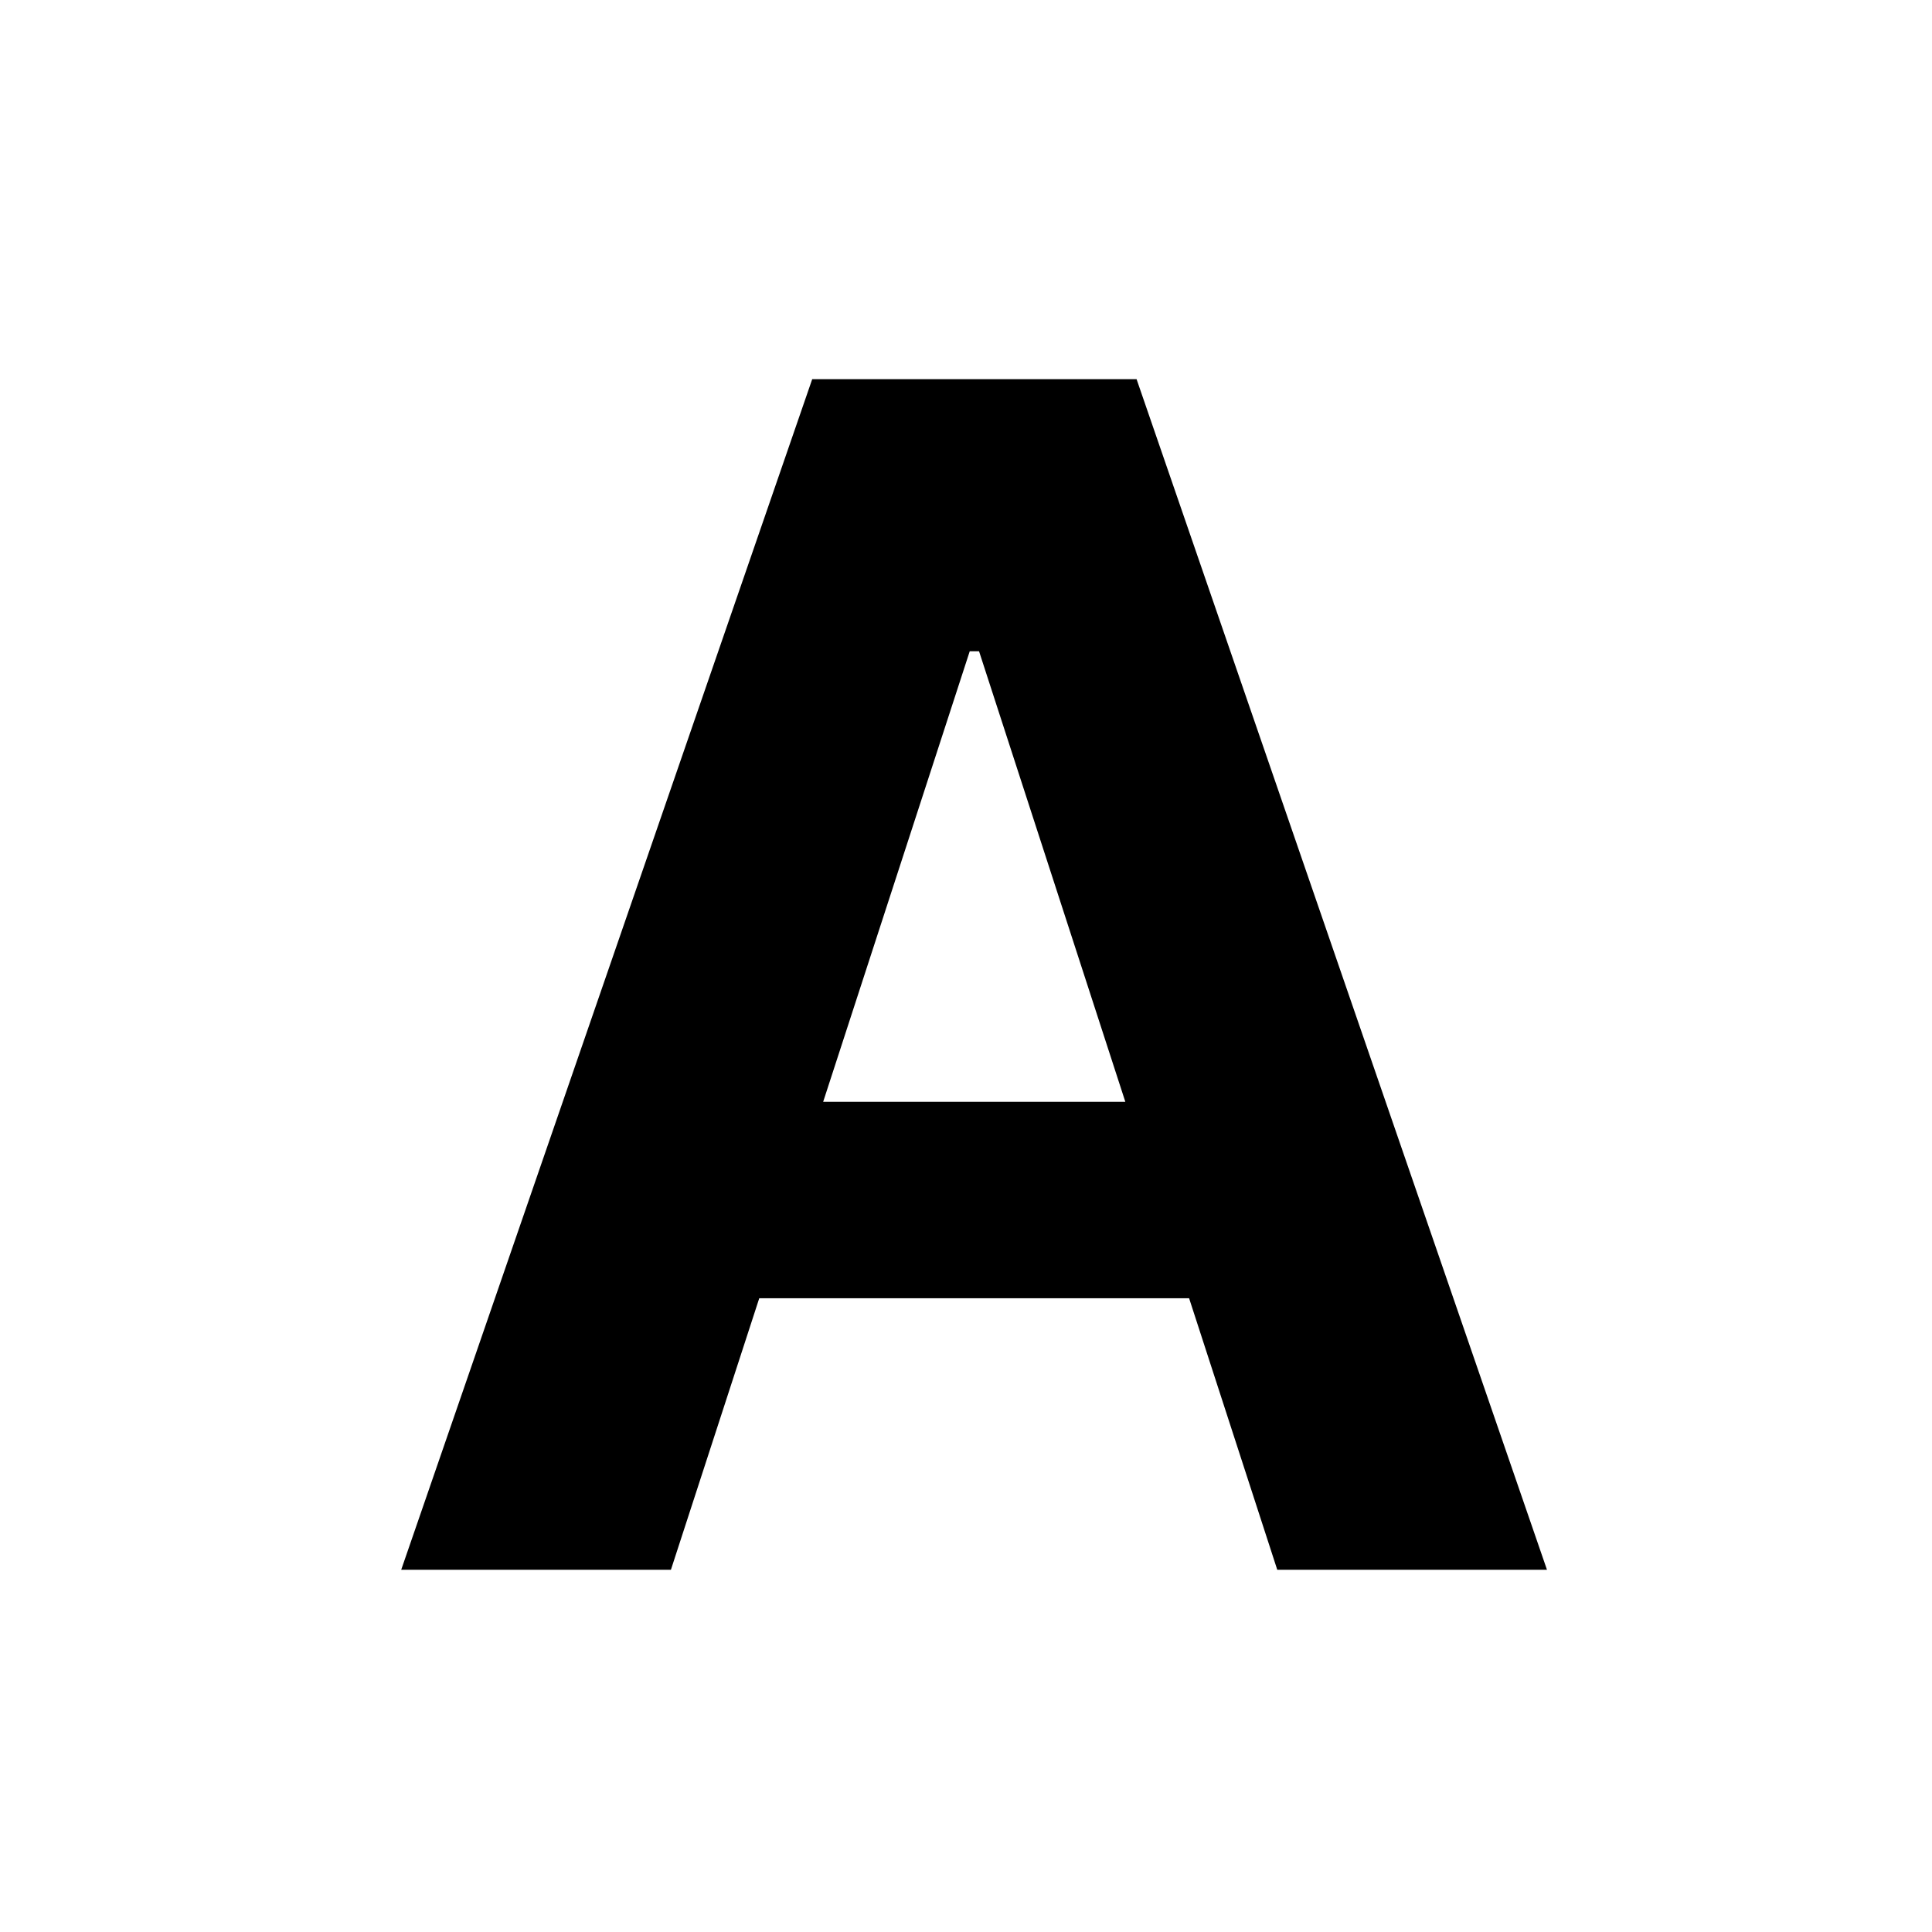 <svg width="48" height="48" viewBox="0 0 48 48" fill="none" xmlns="http://www.w3.org/2000/svg">
<path d="M16.669 39H9.968L20.179 9.421H28.238L38.434 39H31.733L24.324 16.18H24.093L16.669 39ZM16.25 27.374H32.08V32.255H16.25V27.374Z" fill="black"/>
</svg>
